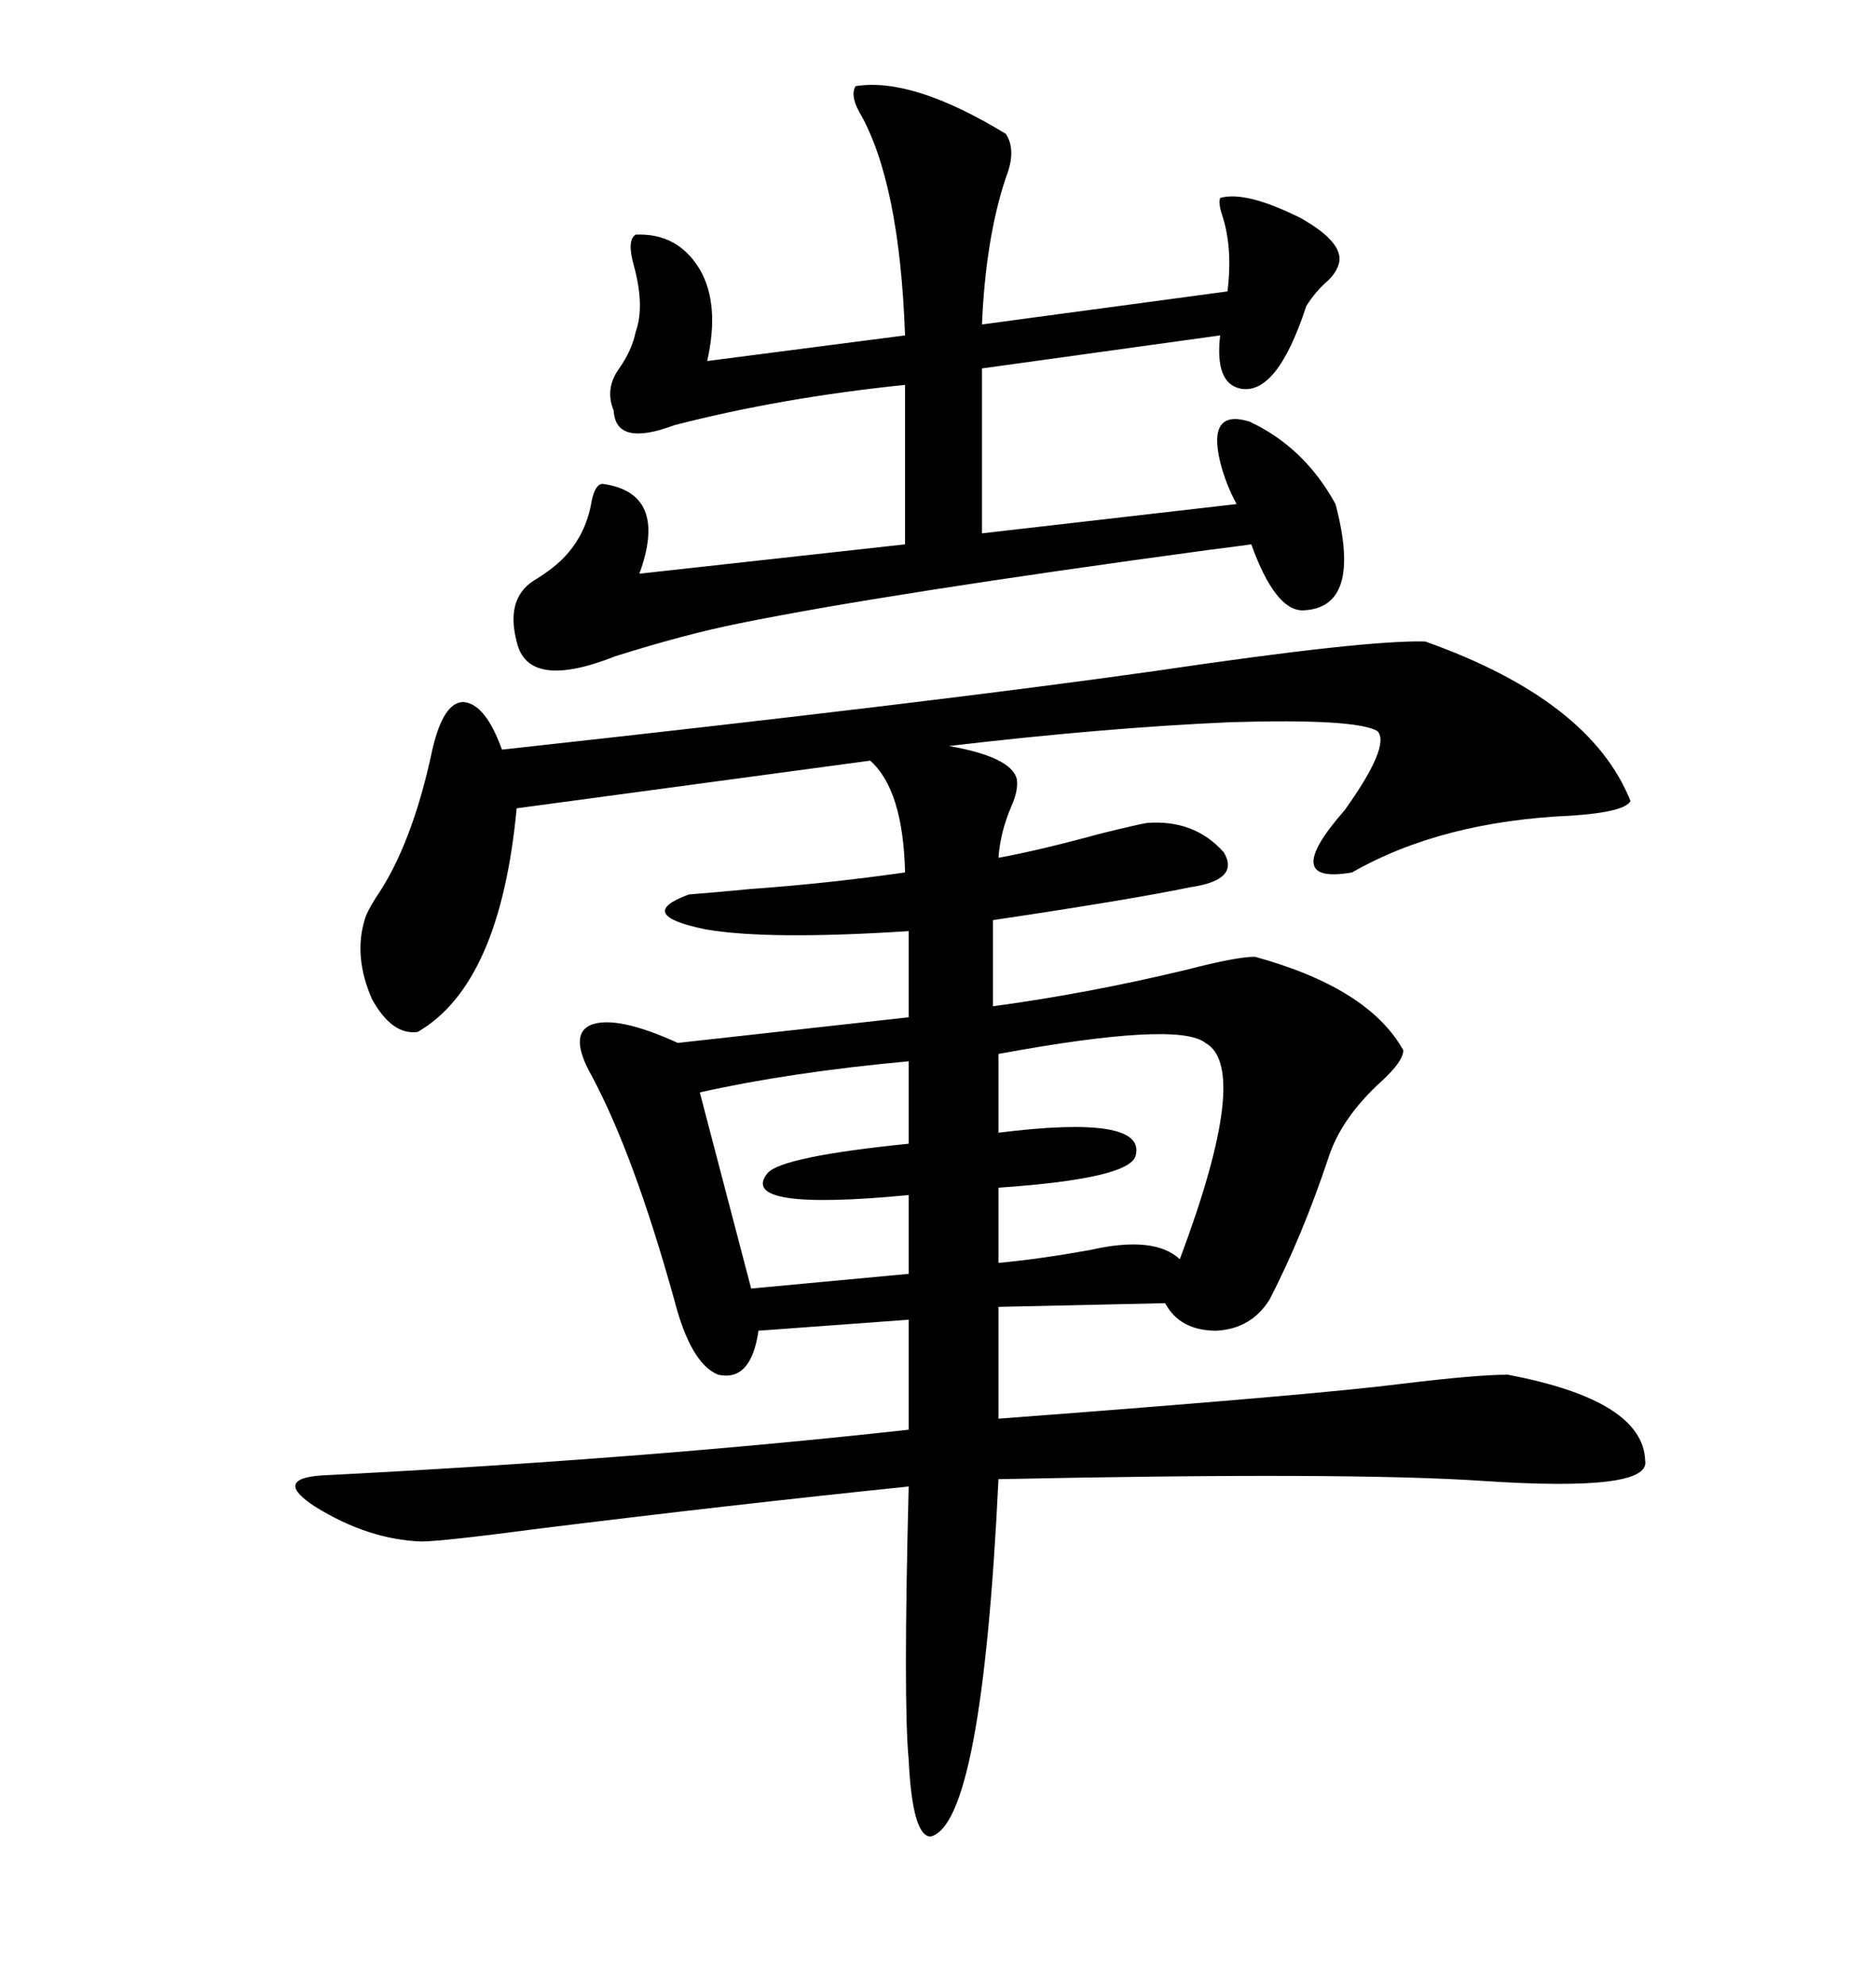 <svg xmlns="http://www.w3.org/2000/svg" xmlns:xlink="http://www.w3.org/1999/xlink" width="300" height="317.285"><path d="M227.93 102.54L227.93 102.54Q254.30 111.91 260.74 128.03L260.74 128.03Q259.86 129.79 251.37 130.37L251.37 130.37Q230.57 131.25 216.21 139.45L216.21 139.45Q204.49 141.50 215.04 129.49L215.04 129.49Q222.36 119.24 220.31 116.89L220.31 116.89Q217.09 114.84 196.88 115.43L196.88 115.43Q176.66 116.31 151.76 119.24L151.76 119.24Q161.72 121.00 162.60 124.51L162.60 124.51Q162.89 126.27 161.72 128.91L161.72 128.91Q159.96 133.01 159.67 137.11L159.67 137.11Q166.11 135.94 175.78 133.30L175.78 133.30Q181.64 131.84 183.40 131.54L183.40 131.54Q191.02 130.96 195.70 136.23L195.70 136.23Q198.34 140.63 190.43 141.80L190.43 141.80Q180.47 143.85 158.79 147.07L158.79 147.07L158.79 160.84Q174.02 158.79 189.84 154.98L189.84 154.98Q197.75 152.93 200.68 152.93L200.68 152.93Q218.85 157.91 224.41 167.87L224.41 167.87Q224.41 169.63 220.90 172.85L220.90 172.85Q214.45 178.71 212.40 185.16L212.40 185.16Q208.30 197.46 203.03 207.71L203.03 207.71Q200.10 212.40 194.53 212.70L194.53 212.70Q188.67 212.70 186.33 208.30L186.33 208.30L159.67 208.89L159.67 226.76Q210.35 222.95 224.12 221.19L224.12 221.19Q236.13 219.73 241.11 219.73L241.11 219.73Q262.79 223.83 263.09 233.50L263.09 233.50Q263.96 238.48 237.30 236.72L237.30 236.72Q215.92 235.25 159.67 236.43L159.67 236.43Q157.03 291.50 148.83 293.55L148.83 293.55Q145.90 293.55 145.31 281.25L145.31 281.25Q144.43 272.17 145.31 237.60L145.31 237.60Q116.89 240.53 86.13 244.34L86.13 244.34Q70.61 246.39 67.38 246.39L67.38 246.39Q58.89 246.09 50.39 240.82L50.39 240.82Q43.65 236.43 51.27 235.84L51.27 235.84Q103.13 233.20 145.31 228.52L145.31 228.52L145.31 210.94L121.29 212.70Q120.12 220.90 114.84 219.73L114.84 219.73Q110.45 217.97 107.81 207.71L107.81 207.71Q101.37 184.57 94.63 171.97L94.63 171.97Q90.82 165.23 94.63 163.77L94.63 163.77Q98.73 162.30 108.40 166.70L108.40 166.70L145.31 162.60L145.31 148.83Q122.75 150.29 112.79 148.54L112.79 148.54Q101.37 146.19 110.16 142.97L110.16 142.97Q113.96 142.68 120.12 142.09L120.12 142.09Q132.42 141.21 144.73 139.45L144.73 139.45Q144.43 126.27 139.16 121.58L139.16 121.58L82.62 129.20Q79.98 157.32 66.80 164.94L66.80 164.94Q62.70 165.53 59.47 159.67L59.47 159.67Q56.54 152.93 58.30 147.07L58.30 147.07Q58.59 145.90 60.06 143.55L60.06 143.55Q65.92 135.06 69.14 119.82L69.14 119.82Q70.90 112.21 74.12 112.21L74.12 112.21Q77.64 112.50 80.27 119.82L80.27 119.82Q149.71 112.21 184.86 107.23L184.86 107.23Q218.55 102.25 227.93 102.54ZM136.82 13.77L136.82 13.77Q145.90 12.30 160.84 21.39L160.84 21.39Q162.60 24.02 160.84 28.42L160.84 28.42Q157.62 38.09 157.03 51.86L157.03 51.86L196.29 46.58Q197.17 39.55 195.41 34.28L195.41 34.28Q194.82 32.52 195.12 31.64L195.12 31.64Q199.22 30.47 208.01 34.86L208.01 34.86Q214.75 38.67 214.16 41.89L214.16 41.89Q213.87 43.36 212.40 44.82L212.40 44.82Q210.35 46.58 208.89 48.93L208.89 48.93Q204.20 63.28 198.34 62.11L198.34 62.11Q194.24 61.23 195.12 53.61L195.12 53.61L157.03 58.89L157.03 85.25L197.75 80.57Q196.00 77.34 195.12 73.83L195.12 73.83Q193.07 65.33 199.80 67.38L199.80 67.38Q208.59 71.48 213.57 80.57L213.57 80.57Q217.97 97.27 208.30 97.56L208.30 97.56Q203.91 97.56 200.10 87.01L200.10 87.01Q198.05 87.30 193.36 87.89L193.36 87.89Q141.50 94.92 118.36 99.61L118.36 99.61Q109.57 101.37 98.44 104.88L98.44 104.88Q84.38 110.45 82.62 102.54L82.62 102.54Q80.86 95.80 85.25 92.87L85.25 92.87Q88.18 91.11 89.94 89.36L89.94 89.36Q93.75 85.55 94.63 79.98L94.63 79.98Q95.21 77.34 96.39 77.34L96.39 77.34Q106.93 78.81 102.25 91.70L102.25 91.70L144.73 87.01L144.73 61.52Q124.80 63.57 107.81 67.97L107.81 67.97Q98.44 71.48 98.14 65.63L98.14 65.63Q96.68 62.11 99.02 58.89L99.02 58.89Q101.07 55.96 101.66 53.03L101.66 53.03Q103.13 48.93 101.37 42.48L101.37 42.48Q100.20 38.38 101.66 37.50L101.66 37.50Q108.40 37.21 111.91 43.07L111.91 43.07Q115.14 48.63 113.09 57.71L113.09 57.71L144.73 53.61Q143.85 29.00 137.40 17.87L137.40 17.87Q135.94 15.23 136.82 13.77ZM192.77 166.70L192.77 166.70Q188.38 163.18 159.67 168.46L159.67 168.46L159.67 181.05Q183.11 178.13 181.64 184.57L181.64 184.57Q181.05 188.38 159.67 189.84L159.67 189.84L159.67 201.86Q166.11 201.27 174.32 199.80L174.32 199.80Q184.57 197.46 188.67 201.27L188.67 201.27Q200.10 170.80 192.77 166.70ZM145.31 182.81L145.31 169.63Q126.27 171.39 111.91 174.61L111.91 174.61L120.12 205.96L145.31 203.61L145.31 191.02Q117.77 193.65 122.75 187.50L122.75 187.50Q125.10 184.86 145.31 182.81L145.31 182.81Z"/></svg>